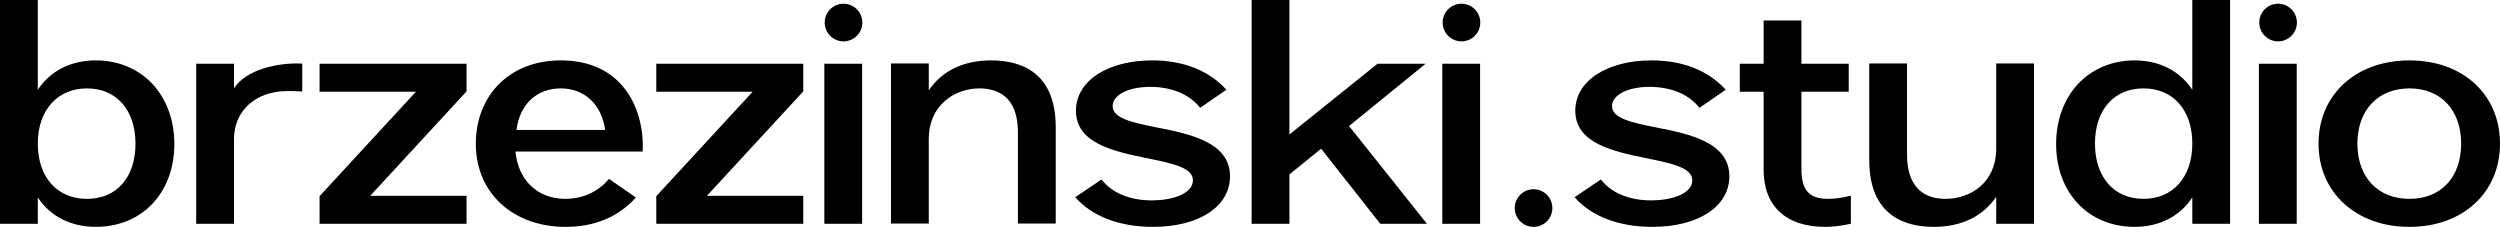 <?xml version="1.0" encoding="UTF-8"?>
<svg id="Layer_2" xmlns="http://www.w3.org/2000/svg" viewBox="0 0 5379.02 488.13">
  <g id="Layer_1-2" data-name="Layer_1">
    <g>
      <path d="M375.12,309.68c0,105.06-69.41,178.43-168.81,178.43-53.77,0-97.98-22.43-124.99-63.26v56.69H0V0h81.32v193.2c27.01-40.83,71.21-63.26,124.99-63.26,47.94,0,91.16,18.03,121.72,50.76,30.37,32.54,47.11,78.34,47.09,128.98ZM291.52,309.02c0-72.19-40.96-118.83-104.34-118.83s-105.86,46.64-105.86,118.83,41.55,118.83,105.86,118.83,104.34-46.64,104.34-118.83Z"/>
      <path d="M1003.47,197.01l-206.94,224.29h207.28v60.25h-316.21v-59.49l.33-.36,206.94-224.29h-207.27v-60.26h316.21v59.5l-.34.36Z"/>
      <path d="M1206.36,129.94c53.42,0,96.31,16.47,127.49,48.95,33.53,34.94,51.38,88.12,48.99,145.93l-.05,1.2h-273.75c5.77,61.91,47.75,101.83,107.28,101.83,37.08,0,71.02-15.38,93.14-42.19l.73-.89,57.98,40.2-.97,1.05c-37.81,41.2-88.31,62.09-150.13,62.09-113.81,0-193.3-73.37-193.3-178.43s73.37-179.75,182.58-179.75ZM1302.08,279.56c-7.84-55.17-44.41-89.37-95.73-89.37s-88.41,34.2-95.01,89.37h190.73Z"/>
      <path d="M1727.96,197.01l-206.94,224.29h207.28v60.25h-316.21v-59.49l.33-.36,206.94-224.29h-207.27v-60.26h316.21v59.5l-.34.36Z"/>
      <path d="M1773.65,481.55V137.15h81.32v344.4h-81.32ZM1774.43,48.5c0-22.35,18.12-40.48,40.48-40.48s40.48,18.13,40.48,40.49-18.13,40.48-40.48,40.48-40.48-18.14-40.48-40.49Z"/>
      <path d="M2271.51,273.58v207.31h-81.31v-196.15c0-78.15-45.09-94.55-82.92-94.55-54.13,0-108.93,37.21-108.93,108.34v182.37h-81.32V136.5h81.32v58.07c28.46-42.31,74.75-64.63,134.17-64.63,63.4,0,138.98,24.92,138.98,143.64Z"/>
      <path d="M2646.5,379.25c0,65.12-66.61,108.88-165.76,108.88-71.37,0-130.4-22.29-166.21-62.76l-.94-1.07,56.47-38.2.72.91c22.4,28.46,60.64,44.14,107.66,44.14,42.52,0,88.27-13.57,88.27-43.36,0-27.15-44.82-36.34-96.72-46.99-72.66-14.91-155-31.8-155-102.64,0-63.71,67.53-108.22,164.23-108.22,66.32,0,121.15,21.47,158.53,62.09l.98,1.06-56.47,38.87-.73-.9c-22.94-28.48-60.9-44.16-106.91-44.16s-80.62,17.02-80.62,41.4c0,26.87,44.29,35.73,95.57,45.97,69.91,13.97,156.92,31.36,156.93,104.97Z"/>
      <path d="M3070.24,481.55h-100.38l-.38-.47-126.98-161.09-68.18,55.26v106.3h-81.32V0h81.32v289.35l189.59-152.2h103.44l-2.74,2.23-162.01,131.77,167.64,210.39Z"/>
      <path d="M3103.27,481.55V137.15h81.32v344.4h-81.32ZM3104.04,48.5c0-22.35,18.12-40.48,40.48-40.48s40.48,18.13,40.48,40.49-18.13,40.48-40.48,40.48-40.48-18.14-40.48-40.49Z"/>
    </g>
    <g>
      <path d="M3720.89,379.25c0,65.12-66.62,108.88-165.76,108.88-71.37,0-130.4-22.29-166.21-62.76l-.94-1.07,56.47-38.2.73.91c22.4,28.46,60.64,44.14,107.66,44.14,42.51,0,88.27-13.57,88.27-43.36,0-27.15-44.82-36.34-96.72-46.99-72.66-14.91-155-31.8-155-102.64,0-63.71,67.53-108.22,164.22-108.22,66.32,0,121.14,21.47,158.53,62.09l.99,1.06-56.47,38.87-.73-.9c-22.94-28.48-60.9-44.16-106.91-44.16s-80.62,17.02-80.62,41.4c0,26.87,44.29,35.73,95.58,45.97,69.91,13.97,156.91,31.36,156.93,104.97Z"/>
      <path d="M3982.29,420.94v60.35l-.95.23c-17.12,4.18-37.03,6.59-54.62,6.59-83.95,0-132.1-44.7-132.1-122.65v-168.05h-51.26v-60.26h51.26V43.98h81.32v93.17h101.76v60.26h-101.76v166.75c0,45.25,16.72,63.7,57.67,63.7,14.46,0,30.31-2.2,47.12-6.52l1.56-.4Z"/>
      <path d="M4295.05,319.53v-183.03h81.31v345.05h-81.31v-58.11c-28.83,42.33-75.12,64.68-134.17,64.68-63.4,0-138.97-24.92-138.97-143.65v-207.96h81.31v196.15c0,78.69,45.09,95.21,82.92,95.21,52.47,0,108.93-33.91,108.93-108.34h-.01Z"/>
      <path d="M4798.32,0v481.54h-81.32v-56.69c-27,40.83-70.95,63.25-124.23,63.25-99.39,0-168.81-73.37-168.81-178.43,0-50.63,16.73-96.44,47.1-128.98,30.56-32.74,73.78-50.76,121.71-50.76,53.29,0,97.24,22.43,124.23,63.26V0h81.32ZM4717,309.02c0-72.19-41.25-118.83-105.09-118.83s-104.34,46.64-104.34,118.83,40.97,118.83,104.34,118.83,105.09-46.64,105.09-118.83Z"/>
      <path d="M4860.3,481.55V137.15h81.32v344.4h-81.32ZM4861.07,48.5c0-22.35,18.11-40.48,40.48-40.48s40.48,18.13,40.48,40.49-18.13,40.48-40.48,40.48-40.48-18.14-40.48-40.49Z"/>
      <path d="M5379.02,309.03c0,105.45-80.11,179.09-194.83,179.09s-195.61-73.64-195.61-179.09,80.43-179.09,195.61-179.09,194.83,73.64,194.83,179.09ZM5295.42,309.02c0-72.19-43.66-118.83-111.22-118.83s-111.99,46.64-111.99,118.83,43.96,118.83,111.99,118.83,111.22-46.64,111.22-118.83Z"/>
    </g>
    <path d="M650.33,136.85v60.02l-3.44-.23c-9.86-.57-19.22-.75-28.42-.75-68.81,0-115.03,42.81-115.03,103.29v182.36h-81.32V137.16h81.32v53.04c25.27-40.43,94.12-55.89,145.71-53.4l1.19.05Z"/>
    <path d="M3259.12,447.63c0-22.35,18.11-40.48,40.48-40.48s40.48,18.13,40.48,40.49-18.13,40.48-40.48,40.48-40.48-18.14-40.48-40.49Z"/>
  </g>
</svg>